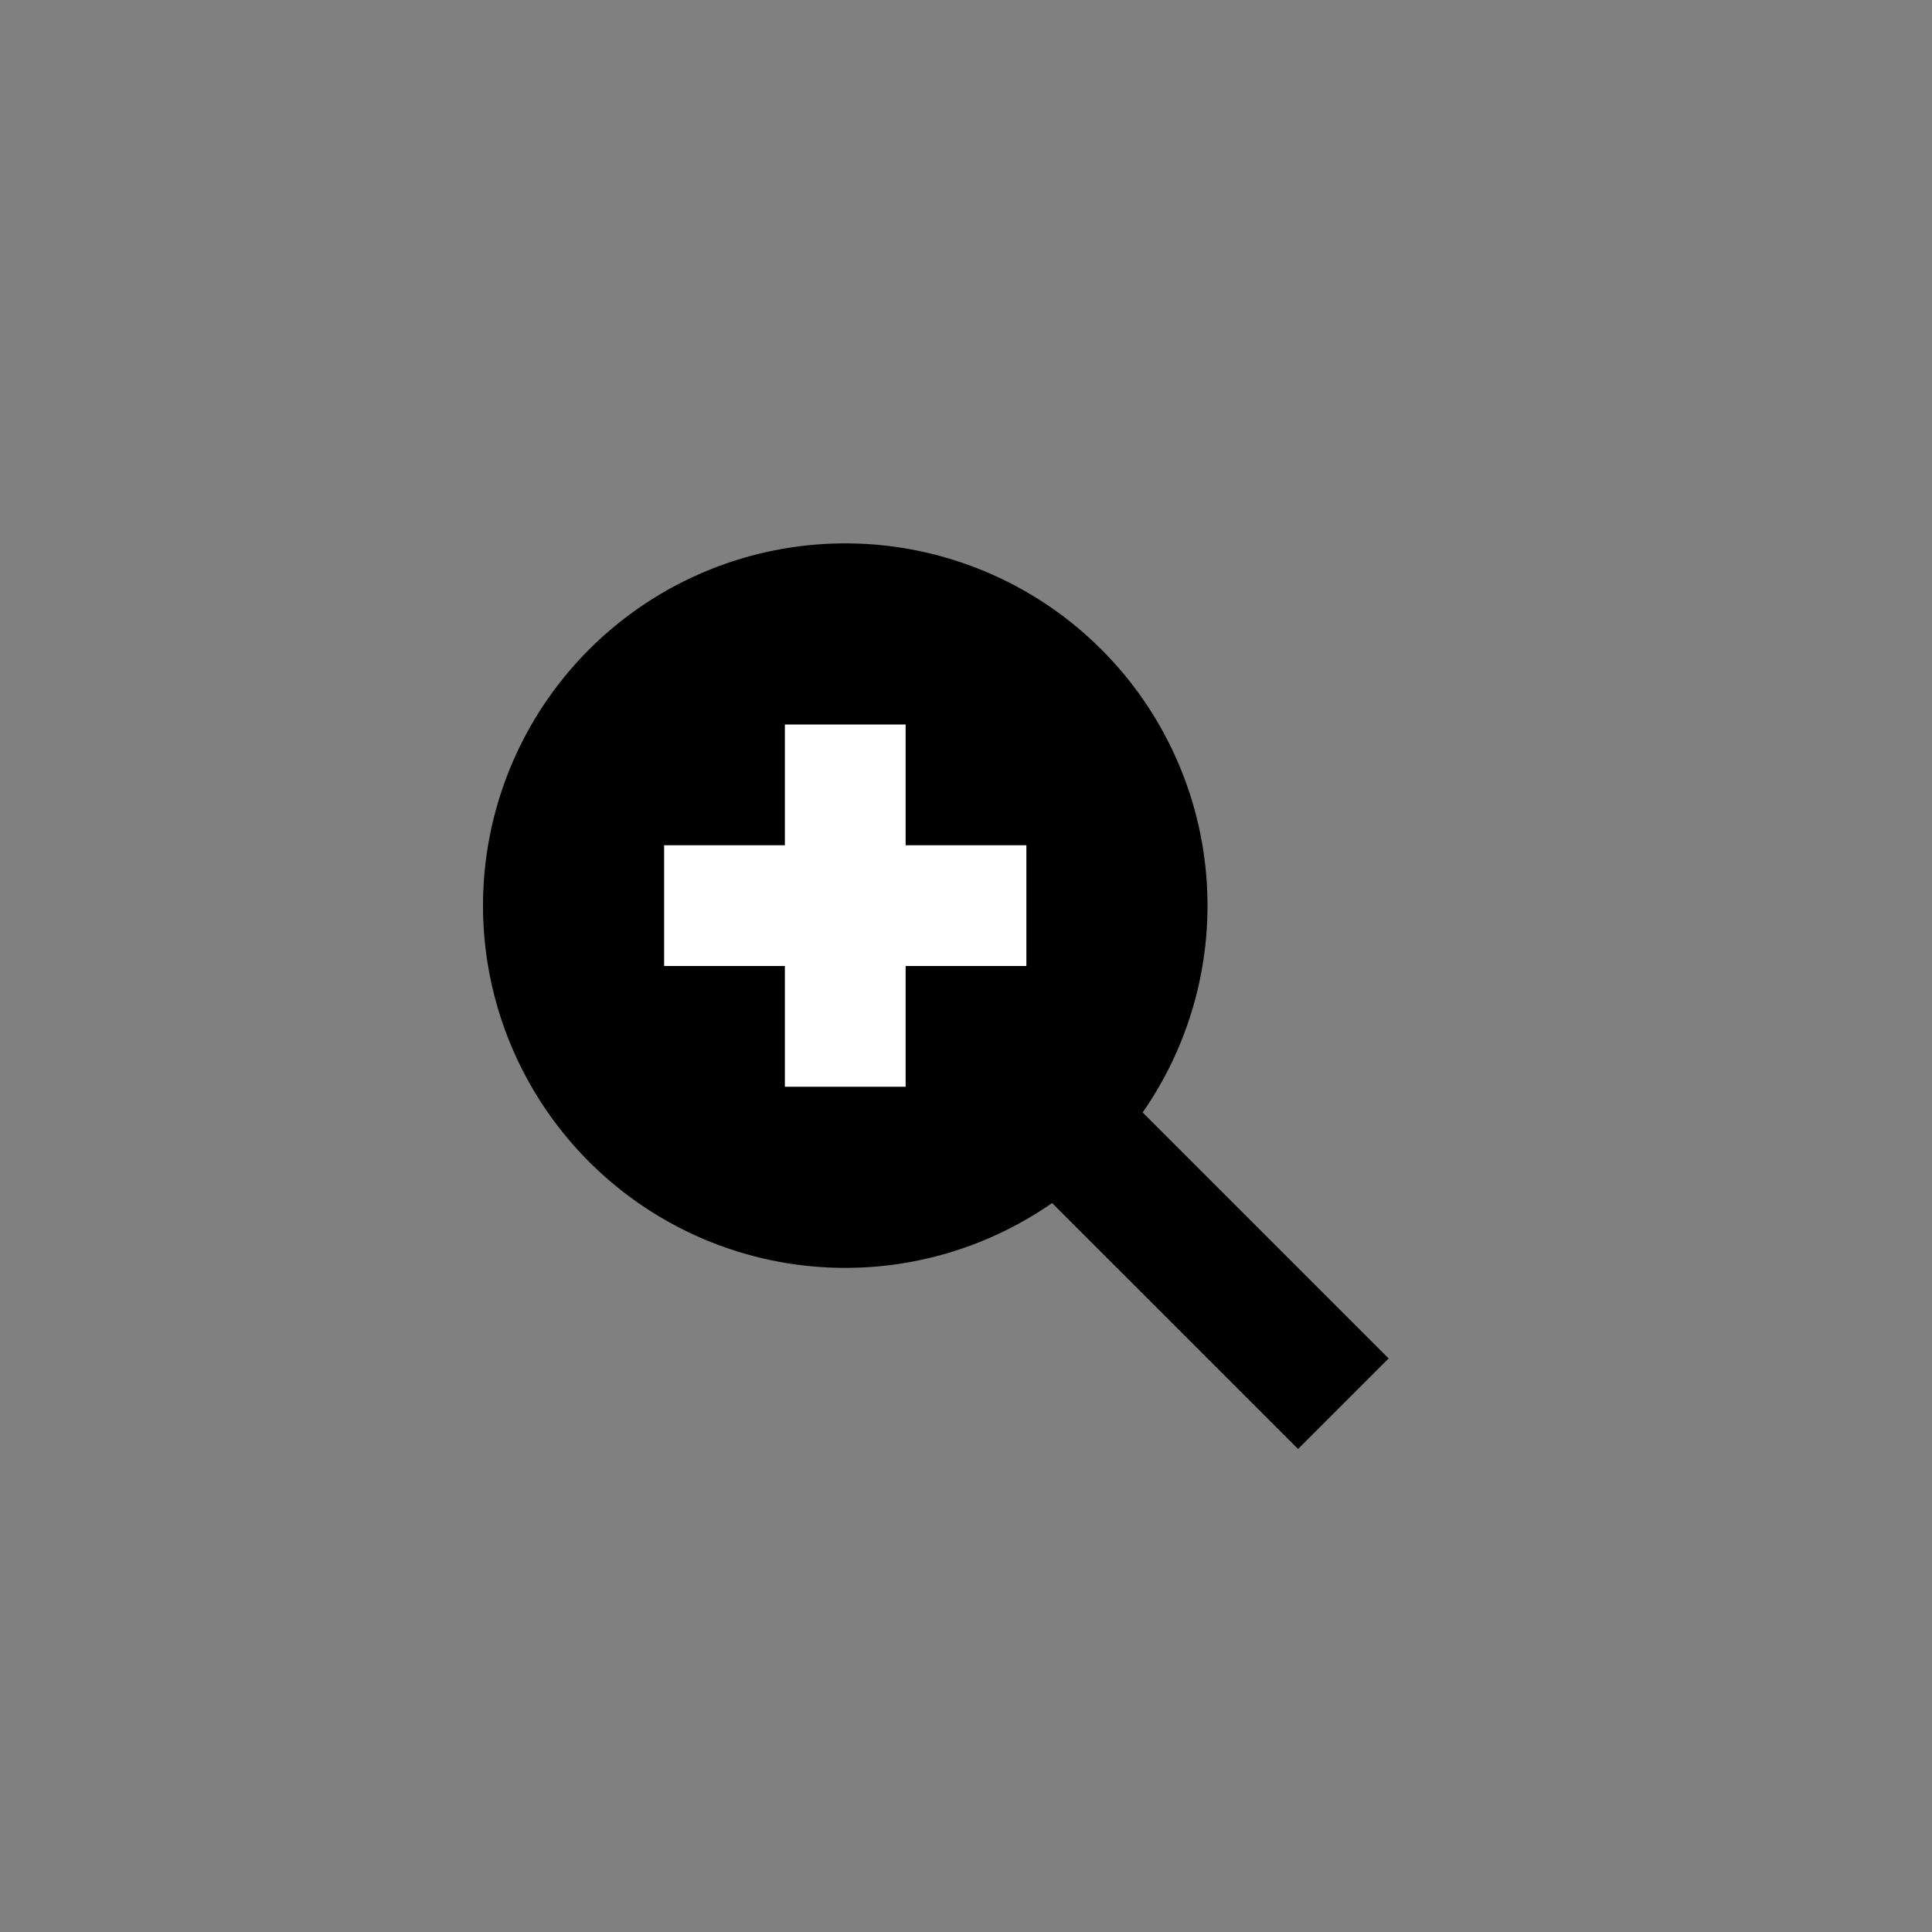 <svg xmlns="http://www.w3.org/2000/svg" viewBox="0 0 32 32" width="32" height="32"><rect x="0" y="0" width="32" height="32" fill="#808080" stroke="none"/><path d="M17.426 19.926a6 6 0 1 1 1.5-1.5L23 22.5 21.5 24l-4.074-4.074z" fill="currentColor"></path><path fill="#fff" d="M11 16v-2h6v2z"></path><path fill="#fff" d="M13 12h2v6h-2z"></path></svg>
